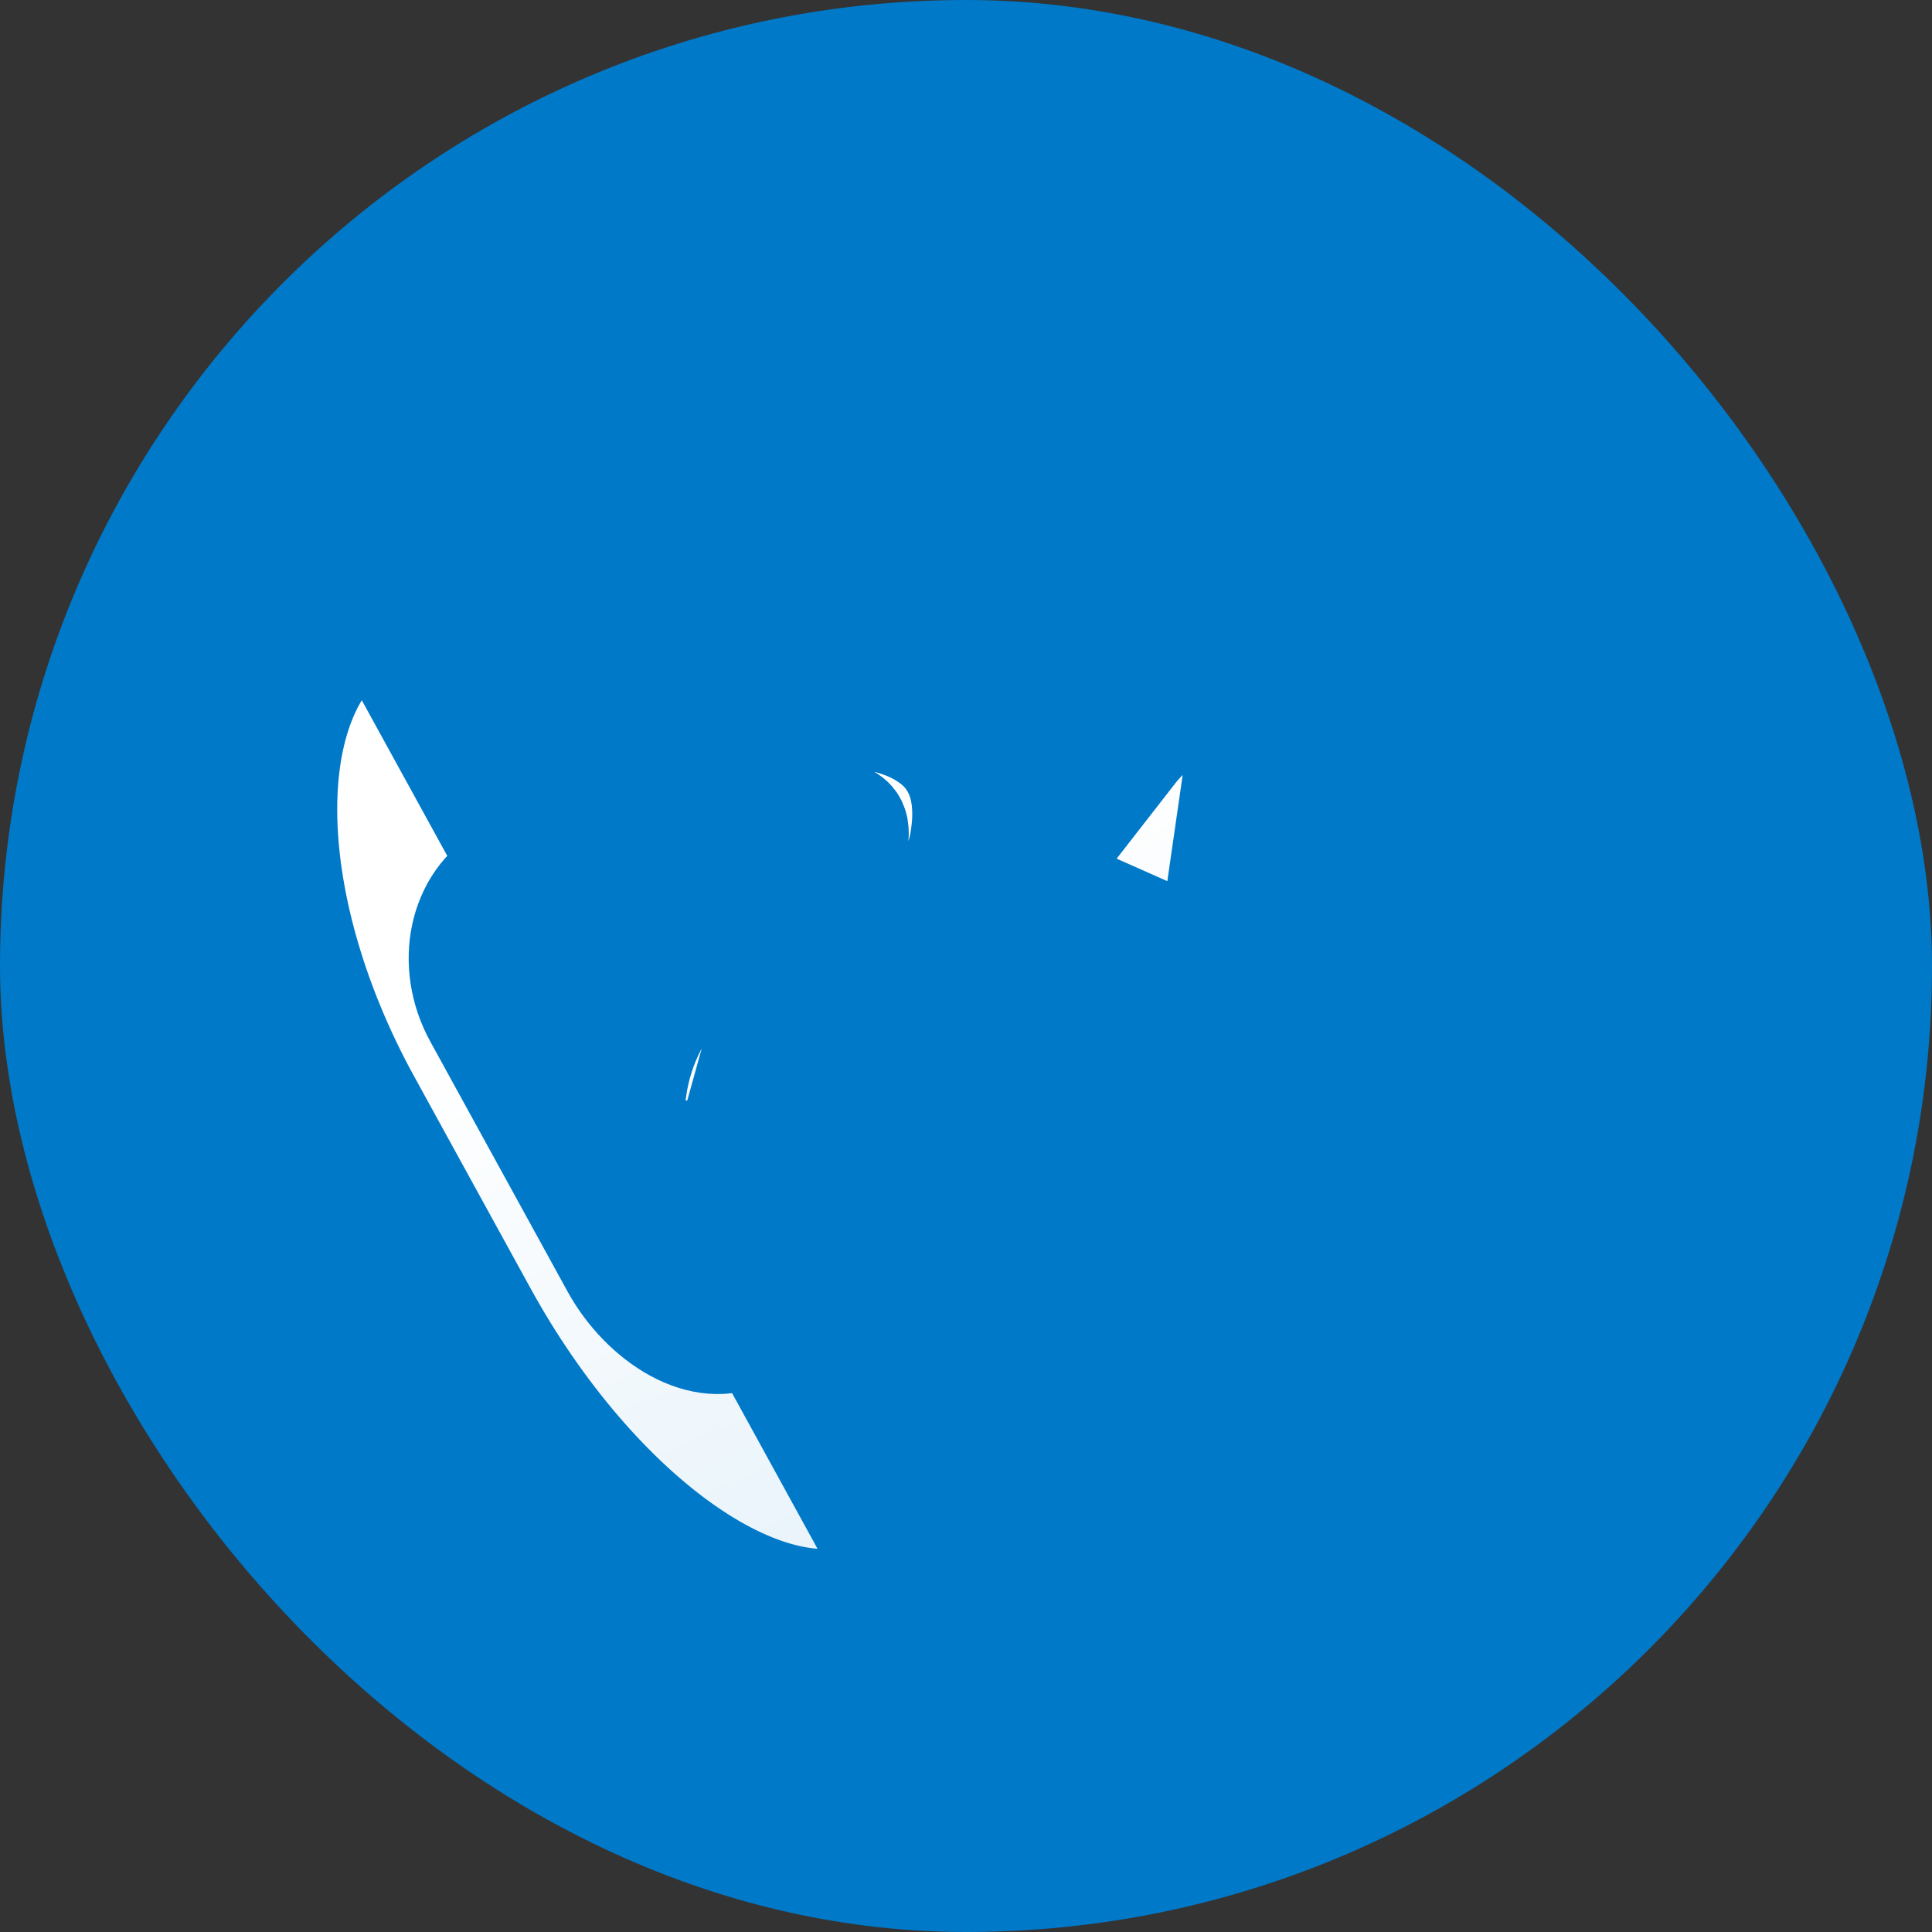 <svg width="120" height="120" viewBox="0 0 120 120" fill="none" xmlns="http://www.w3.org/2000/svg">
<rect x="0" y="0" width="120" height="120" fill="#333333" stroke="none"/>
<rect width="120" height="120" rx="60" fill="#0079C9"/>
<g clip-path="url(#clip0_511_8872)">
<mask id="path-2-outside-1_511_8872" maskUnits="userSpaceOnUse" x="14.945" y="17.781" width="91" height="85" fill="black">
<rect fill="white" x="14.945" y="17.781" width="91" height="85"/>
<path d="M53.411 52.207C53.502 51.582 53.418 51.129 53.152 50.82C52.765 50.369 51.918 50.13 50.7 50.13C49.603 50.13 48.676 50.294 47.944 50.617C47.207 50.94 46.491 51.309 45.799 51.721C45.685 51.79 45.554 51.826 45.421 51.826C44.711 51.826 44.398 51.08 44.279 50.797C44.089 50.334 43.949 49.851 43.859 49.358C43.766 48.881 43.712 48.398 43.696 47.912C43.673 47.203 43.873 46.72 44.288 46.481C44.593 46.316 44.952 46.135 45.382 45.929C45.893 45.692 46.422 45.494 46.963 45.337C47.667 45.137 48.383 44.984 49.107 44.878C50.05 44.743 51.003 44.679 51.956 44.687C54.498 44.687 56.491 45.261 57.88 46.388C59.352 47.588 59.917 49.45 59.558 51.92C59.404 53.05 59.005 54.132 58.388 55.088C57.783 56 57.062 56.829 56.245 57.553C55.411 58.293 54.513 58.957 53.562 59.536C52.622 60.109 51.691 60.64 50.778 61.135C49.741 61.722 48.783 62.444 47.929 63.28C47.26 63.941 46.776 64.768 46.527 65.679L55.291 65.683C55.925 65.683 56.375 65.772 56.709 65.963C56.992 66.126 57.443 66.55 57.304 67.547L56.992 69.704C56.898 70.329 56.652 70.772 56.26 71.028C55.92 71.248 55.523 71.362 55.119 71.355H41.051C40.642 71.349 40.246 71.207 39.926 70.948C39.479 70.607 39.306 70.039 39.417 69.258L39.643 67.701C39.829 66.35 40.245 65.043 40.872 63.835C41.454 62.714 42.164 61.666 42.987 60.711C43.767 59.816 44.63 58.999 45.566 58.272C46.365 57.645 47.206 57.075 48.082 56.565C48.735 56.199 49.377 55.822 50.015 55.433C50.601 55.073 51.167 54.683 51.713 54.263C52.163 53.923 52.577 53.536 52.948 53.11C53.214 52.795 53.371 52.49 53.411 52.207ZM76.624 47.197L74.577 61.374H74.708C75.103 61.374 75.665 61.42 75.994 61.844C76.3 62.21 76.267 62.779 76.194 63.287L75.973 64.8C75.895 65.354 75.752 65.768 75.538 66.068C75.244 66.475 74.765 66.681 74.114 66.681H73.81L73.368 69.749C73.285 70.314 73.092 70.715 72.78 70.977C72.484 71.23 72.048 71.355 71.461 71.355H69.912C69.259 71.355 68.786 71.218 68.468 70.94C68.09 70.621 67.944 70.099 68.044 69.394L68.437 66.681H59.916C59.332 66.681 58.922 66.571 58.625 66.335C58.249 66.039 58.105 65.541 58.199 64.862L58.421 63.344C58.486 62.905 58.567 62.599 58.685 62.353C58.783 62.136 58.895 61.927 59.02 61.726L70.74 46.672C70.97 46.392 71.251 46.093 71.588 45.754C72.051 45.29 72.532 45.055 73.019 45.055H75.129C76.293 45.055 76.584 45.634 76.653 45.976C76.71 46.307 76.699 46.699 76.624 47.197V47.197ZM70.387 54.584C69.78 55.363 66.082 60.176 65.176 61.374H69.202L70.387 54.584ZM85.036 44.943C84.878 44.743 84.573 44.504 84.017 44.504H82.936C82.292 44.504 81.948 44.782 81.773 45.016C81.574 45.296 81.449 45.623 81.41 45.966L79.615 58.396C79.543 58.893 79.577 59.257 79.715 59.519C79.826 59.754 80.127 60.148 80.892 60.148H81.975C82.59 60.148 82.917 59.832 83.066 59.633C83.239 59.393 83.353 59.059 83.416 58.614L84.236 52.938C84.26 52.794 84.307 52.655 84.375 52.526C84.456 52.367 84.561 52.222 84.684 52.094C84.805 51.969 84.947 51.865 85.102 51.787C85.257 51.714 85.427 51.679 85.598 51.683C85.892 51.683 86.024 51.743 86.035 51.765C86.13 51.95 86.158 52.169 86.12 52.437L85.26 58.374C85.186 58.897 85.228 59.277 85.392 59.562C85.513 59.782 85.818 60.149 86.489 60.149H87.644C88.392 60.149 88.716 59.733 88.838 59.495C88.971 59.242 89.066 58.897 89.135 58.408L90.029 52.219C90.135 51.511 90.135 50.879 90.026 50.345C89.91 49.775 89.701 49.301 89.411 48.944C89.105 48.554 88.694 48.262 88.227 48.102C87.773 47.948 87.298 47.873 86.819 47.878C86.096 47.878 85.463 47.992 84.939 48.208L85.232 46.182C85.287 45.794 85.317 45.304 85.036 44.943ZM64.972 20.781C52.624 20.782 41.693 26.883 34.954 36.255L37.527 40.943C38.829 38.837 40.363 36.886 42.099 35.128C47.961 29.214 56.032 25.563 64.972 25.562C73.912 25.563 81.984 29.214 87.845 35.128C93.702 41.048 97.318 49.198 97.319 58.225C97.318 67.253 93.702 75.403 87.845 81.321C81.984 87.236 73.912 90.887 64.972 90.888C64.738 90.888 64.508 90.875 64.275 90.87C64.927 92.189 65.066 93.708 64.664 95.126C64.611 95.31 64.525 95.479 64.457 95.656C64.629 95.658 64.799 95.668 64.972 95.668C85.453 95.666 102.052 78.906 102.053 58.225C102.051 37.545 85.452 20.783 64.972 20.781ZM37.192 50.907C37.441 50.768 37.66 50.581 37.837 50.357C38.014 50.132 38.145 49.874 38.223 49.598C38.301 49.322 38.324 49.034 38.292 48.748C38.259 48.463 38.171 48.188 38.033 47.937L31.739 36.464C31.459 35.958 30.991 35.584 30.439 35.424C29.887 35.265 29.294 35.332 28.791 35.611L25.694 37.35L34.095 52.64L37.192 50.907ZM46.576 83.074C43.633 84.722 39.742 82.166 37.881 78.773L29.363 63.261C27.498 59.869 28.376 55.788 31.319 54.135L31.64 53.955L23.27 38.716C23.19 38.757 23.112 38.793 23.033 38.843C16.226 42.648 16.253 55.84 23.094 68.301L30.327 81.472C37.169 93.931 48.229 102.085 55.039 98.275C55.115 98.232 55.194 98.181 55.267 98.139L46.899 82.895L46.576 83.074ZM55.383 80.674C55.103 80.167 54.636 79.793 54.084 79.633C53.532 79.474 52.94 79.542 52.437 79.823L49.342 81.558L57.741 96.851L60.835 95.12C61.084 94.98 61.303 94.793 61.48 94.567C61.657 94.342 61.789 94.084 61.867 93.808C61.945 93.531 61.969 93.242 61.936 92.956C61.904 92.671 61.816 92.394 61.678 92.143L55.383 80.674Z"/>
</mask>
<path d="M53.411 52.207C53.502 51.582 53.418 51.129 53.152 50.82C52.765 50.369 51.918 50.13 50.7 50.13C49.603 50.13 48.676 50.294 47.944 50.617C47.207 50.94 46.491 51.309 45.799 51.721C45.685 51.79 45.554 51.826 45.421 51.826C44.711 51.826 44.398 51.08 44.279 50.797C44.089 50.334 43.949 49.851 43.859 49.358C43.766 48.881 43.712 48.398 43.696 47.912C43.673 47.203 43.873 46.72 44.288 46.481C44.593 46.316 44.952 46.135 45.382 45.929C45.893 45.692 46.422 45.494 46.963 45.337C47.667 45.137 48.383 44.984 49.107 44.878C50.05 44.743 51.003 44.679 51.956 44.687C54.498 44.687 56.491 45.261 57.88 46.388C59.352 47.588 59.917 49.45 59.558 51.92C59.404 53.05 59.005 54.132 58.388 55.088C57.783 56 57.062 56.829 56.245 57.553C55.411 58.293 54.513 58.957 53.562 59.536C52.622 60.109 51.691 60.64 50.778 61.135C49.741 61.722 48.783 62.444 47.929 63.28C47.26 63.941 46.776 64.768 46.527 65.679L55.291 65.683C55.925 65.683 56.375 65.772 56.709 65.963C56.992 66.126 57.443 66.55 57.304 67.547L56.992 69.704C56.898 70.329 56.652 70.772 56.26 71.028C55.92 71.248 55.523 71.362 55.119 71.355H41.051C40.642 71.349 40.246 71.207 39.926 70.948C39.479 70.607 39.306 70.039 39.417 69.258L39.643 67.701C39.829 66.35 40.245 65.043 40.872 63.835C41.454 62.714 42.164 61.666 42.987 60.711C43.767 59.816 44.63 58.999 45.566 58.272C46.365 57.645 47.206 57.075 48.082 56.565C48.735 56.199 49.377 55.822 50.015 55.433C50.601 55.073 51.167 54.683 51.713 54.263C52.163 53.923 52.577 53.536 52.948 53.11C53.214 52.795 53.371 52.49 53.411 52.207ZM76.624 47.197L74.577 61.374H74.708C75.103 61.374 75.665 61.42 75.994 61.844C76.3 62.21 76.267 62.779 76.194 63.287L75.973 64.8C75.895 65.354 75.752 65.768 75.538 66.068C75.244 66.475 74.765 66.681 74.114 66.681H73.81L73.368 69.749C73.285 70.314 73.092 70.715 72.78 70.977C72.484 71.23 72.048 71.355 71.461 71.355H69.912C69.259 71.355 68.786 71.218 68.468 70.94C68.09 70.621 67.944 70.099 68.044 69.394L68.437 66.681H59.916C59.332 66.681 58.922 66.571 58.625 66.335C58.249 66.039 58.105 65.541 58.199 64.862L58.421 63.344C58.486 62.905 58.567 62.599 58.685 62.353C58.783 62.136 58.895 61.927 59.02 61.726L70.74 46.672C70.97 46.392 71.251 46.093 71.588 45.754C72.051 45.29 72.532 45.055 73.019 45.055H75.129C76.293 45.055 76.584 45.634 76.653 45.976C76.71 46.307 76.699 46.699 76.624 47.197V47.197ZM70.387 54.584C69.78 55.363 66.082 60.176 65.176 61.374H69.202L70.387 54.584ZM85.036 44.943C84.878 44.743 84.573 44.504 84.017 44.504H82.936C82.292 44.504 81.948 44.782 81.773 45.016C81.574 45.296 81.449 45.623 81.41 45.966L79.615 58.396C79.543 58.893 79.577 59.257 79.715 59.519C79.826 59.754 80.127 60.148 80.892 60.148H81.975C82.59 60.148 82.917 59.832 83.066 59.633C83.239 59.393 83.353 59.059 83.416 58.614L84.236 52.938C84.26 52.794 84.307 52.655 84.375 52.526C84.456 52.367 84.561 52.222 84.684 52.094C84.805 51.969 84.947 51.865 85.102 51.787C85.257 51.714 85.427 51.679 85.598 51.683C85.892 51.683 86.024 51.743 86.035 51.765C86.13 51.95 86.158 52.169 86.12 52.437L85.26 58.374C85.186 58.897 85.228 59.277 85.392 59.562C85.513 59.782 85.818 60.149 86.489 60.149H87.644C88.392 60.149 88.716 59.733 88.838 59.495C88.971 59.242 89.066 58.897 89.135 58.408L90.029 52.219C90.135 51.511 90.135 50.879 90.026 50.345C89.91 49.775 89.701 49.301 89.411 48.944C89.105 48.554 88.694 48.262 88.227 48.102C87.773 47.948 87.298 47.873 86.819 47.878C86.096 47.878 85.463 47.992 84.939 48.208L85.232 46.182C85.287 45.794 85.317 45.304 85.036 44.943ZM64.972 20.781C52.624 20.782 41.693 26.883 34.954 36.255L37.527 40.943C38.829 38.837 40.363 36.886 42.099 35.128C47.961 29.214 56.032 25.563 64.972 25.562C73.912 25.563 81.984 29.214 87.845 35.128C93.702 41.048 97.318 49.198 97.319 58.225C97.318 67.253 93.702 75.403 87.845 81.321C81.984 87.236 73.912 90.887 64.972 90.888C64.738 90.888 64.508 90.875 64.275 90.87C64.927 92.189 65.066 93.708 64.664 95.126C64.611 95.31 64.525 95.479 64.457 95.656C64.629 95.658 64.799 95.668 64.972 95.668C85.453 95.666 102.052 78.906 102.053 58.225C102.051 37.545 85.452 20.783 64.972 20.781ZM37.192 50.907C37.441 50.768 37.66 50.581 37.837 50.357C38.014 50.132 38.145 49.874 38.223 49.598C38.301 49.322 38.324 49.034 38.292 48.748C38.259 48.463 38.171 48.188 38.033 47.937L31.739 36.464C31.459 35.958 30.991 35.584 30.439 35.424C29.887 35.265 29.294 35.332 28.791 35.611L25.694 37.35L34.095 52.64L37.192 50.907ZM46.576 83.074C43.633 84.722 39.742 82.166 37.881 78.773L29.363 63.261C27.498 59.869 28.376 55.788 31.319 54.135L31.64 53.955L23.27 38.716C23.19 38.757 23.112 38.793 23.033 38.843C16.226 42.648 16.253 55.84 23.094 68.301L30.327 81.472C37.169 93.931 48.229 102.085 55.039 98.275C55.115 98.232 55.194 98.181 55.267 98.139L46.899 82.895L46.576 83.074ZM55.383 80.674C55.103 80.167 54.636 79.793 54.084 79.633C53.532 79.474 52.94 79.542 52.437 79.823L49.342 81.558L57.741 96.851L60.835 95.12C61.084 94.98 61.303 94.793 61.48 94.567C61.657 94.342 61.789 94.084 61.867 93.808C61.945 93.531 61.969 93.242 61.936 92.956C61.904 92.671 61.816 92.394 61.678 92.143L55.383 80.674Z" fill="url(#paint0_linear_511_8872)"/>
<path d="M53.411 52.207C53.502 51.582 53.418 51.129 53.152 50.82C52.765 50.369 51.918 50.13 50.7 50.13C49.603 50.13 48.676 50.294 47.944 50.617C47.207 50.94 46.491 51.309 45.799 51.721C45.685 51.79 45.554 51.826 45.421 51.826C44.711 51.826 44.398 51.08 44.279 50.797C44.089 50.334 43.949 49.851 43.859 49.358C43.766 48.881 43.712 48.398 43.696 47.912C43.673 47.203 43.873 46.72 44.288 46.481C44.593 46.316 44.952 46.135 45.382 45.929C45.893 45.692 46.422 45.494 46.963 45.337C47.667 45.137 48.383 44.984 49.107 44.878C50.05 44.743 51.003 44.679 51.956 44.687C54.498 44.687 56.491 45.261 57.88 46.388C59.352 47.588 59.917 49.45 59.558 51.92C59.404 53.05 59.005 54.132 58.388 55.088C57.783 56 57.062 56.829 56.245 57.553C55.411 58.293 54.513 58.957 53.562 59.536C52.622 60.109 51.691 60.64 50.778 61.135C49.741 61.722 48.783 62.444 47.929 63.28C47.26 63.941 46.776 64.768 46.527 65.679L55.291 65.683C55.925 65.683 56.375 65.772 56.709 65.963C56.992 66.126 57.443 66.55 57.304 67.547L56.992 69.704C56.898 70.329 56.652 70.772 56.26 71.028C55.92 71.248 55.523 71.362 55.119 71.355H41.051C40.642 71.349 40.246 71.207 39.926 70.948C39.479 70.607 39.306 70.039 39.417 69.258L39.643 67.701C39.829 66.35 40.245 65.043 40.872 63.835C41.454 62.714 42.164 61.666 42.987 60.711C43.767 59.816 44.63 58.999 45.566 58.272C46.365 57.645 47.206 57.075 48.082 56.565C48.735 56.199 49.377 55.822 50.015 55.433C50.601 55.073 51.167 54.683 51.713 54.263C52.163 53.923 52.577 53.536 52.948 53.11C53.214 52.795 53.371 52.49 53.411 52.207ZM76.624 47.197L74.577 61.374H74.708C75.103 61.374 75.665 61.42 75.994 61.844C76.3 62.21 76.267 62.779 76.194 63.287L75.973 64.8C75.895 65.354 75.752 65.768 75.538 66.068C75.244 66.475 74.765 66.681 74.114 66.681H73.81L73.368 69.749C73.285 70.314 73.092 70.715 72.78 70.977C72.484 71.23 72.048 71.355 71.461 71.355H69.912C69.259 71.355 68.786 71.218 68.468 70.94C68.09 70.621 67.944 70.099 68.044 69.394L68.437 66.681H59.916C59.332 66.681 58.922 66.571 58.625 66.335C58.249 66.039 58.105 65.541 58.199 64.862L58.421 63.344C58.486 62.905 58.567 62.599 58.685 62.353C58.783 62.136 58.895 61.927 59.02 61.726L70.74 46.672C70.97 46.392 71.251 46.093 71.588 45.754C72.051 45.29 72.532 45.055 73.019 45.055H75.129C76.293 45.055 76.584 45.634 76.653 45.976C76.71 46.307 76.699 46.699 76.624 47.197V47.197ZM70.387 54.584C69.78 55.363 66.082 60.176 65.176 61.374H69.202L70.387 54.584ZM85.036 44.943C84.878 44.743 84.573 44.504 84.017 44.504H82.936C82.292 44.504 81.948 44.782 81.773 45.016C81.574 45.296 81.449 45.623 81.41 45.966L79.615 58.396C79.543 58.893 79.577 59.257 79.715 59.519C79.826 59.754 80.127 60.148 80.892 60.148H81.975C82.59 60.148 82.917 59.832 83.066 59.633C83.239 59.393 83.353 59.059 83.416 58.614L84.236 52.938C84.26 52.794 84.307 52.655 84.375 52.526C84.456 52.367 84.561 52.222 84.684 52.094C84.805 51.969 84.947 51.865 85.102 51.787C85.257 51.714 85.427 51.679 85.598 51.683C85.892 51.683 86.024 51.743 86.035 51.765C86.13 51.95 86.158 52.169 86.12 52.437L85.26 58.374C85.186 58.897 85.228 59.277 85.392 59.562C85.513 59.782 85.818 60.149 86.489 60.149H87.644C88.392 60.149 88.716 59.733 88.838 59.495C88.971 59.242 89.066 58.897 89.135 58.408L90.029 52.219C90.135 51.511 90.135 50.879 90.026 50.345C89.91 49.775 89.701 49.301 89.411 48.944C89.105 48.554 88.694 48.262 88.227 48.102C87.773 47.948 87.298 47.873 86.819 47.878C86.096 47.878 85.463 47.992 84.939 48.208L85.232 46.182C85.287 45.794 85.317 45.304 85.036 44.943ZM64.972 20.781C52.624 20.782 41.693 26.883 34.954 36.255L37.527 40.943C38.829 38.837 40.363 36.886 42.099 35.128C47.961 29.214 56.032 25.563 64.972 25.562C73.912 25.563 81.984 29.214 87.845 35.128C93.702 41.048 97.318 49.198 97.319 58.225C97.318 67.253 93.702 75.403 87.845 81.321C81.984 87.236 73.912 90.887 64.972 90.888C64.738 90.888 64.508 90.875 64.275 90.87C64.927 92.189 65.066 93.708 64.664 95.126C64.611 95.31 64.525 95.479 64.457 95.656C64.629 95.658 64.799 95.668 64.972 95.668C85.453 95.666 102.052 78.906 102.053 58.225C102.051 37.545 85.452 20.783 64.972 20.781ZM37.192 50.907C37.441 50.768 37.66 50.581 37.837 50.357C38.014 50.132 38.145 49.874 38.223 49.598C38.301 49.322 38.324 49.034 38.292 48.748C38.259 48.463 38.171 48.188 38.033 47.937L31.739 36.464C31.459 35.958 30.991 35.584 30.439 35.424C29.887 35.265 29.294 35.332 28.791 35.611L25.694 37.35L34.095 52.64L37.192 50.907ZM46.576 83.074C43.633 84.722 39.742 82.166 37.881 78.773L29.363 63.261C27.498 59.869 28.376 55.788 31.319 54.135L31.64 53.955L23.27 38.716C23.19 38.757 23.112 38.793 23.033 38.843C16.226 42.648 16.253 55.84 23.094 68.301L30.327 81.472C37.169 93.931 48.229 102.085 55.039 98.275C55.115 98.232 55.194 98.181 55.267 98.139L46.899 82.895L46.576 83.074ZM55.383 80.674C55.103 80.167 54.636 79.793 54.084 79.633C53.532 79.474 52.94 79.542 52.437 79.823L49.342 81.558L57.741 96.851L60.835 95.12C61.084 94.98 61.303 94.793 61.48 94.567C61.657 94.342 61.789 94.084 61.867 93.808C61.945 93.531 61.969 93.242 61.936 92.956C61.904 92.671 61.816 92.394 61.678 92.143L55.383 80.674Z" stroke="#0079C9" stroke-width="6" mask="url(#path-2-outside-1_511_8872)"/>
</g>
<defs>
<linearGradient id="paint0_linear_511_8872" x1="38.303" y1="18.759" x2="77.261" y2="113.145" gradientUnits="userSpaceOnUse">
<stop offset="0.38" stop-color="white"/>
<stop offset="1" stop-color="#DAECF7"/>
</linearGradient>
<clipPath id="clip0_511_8872">
<rect width="89" height="83" fill="white" transform="translate(15.5 18.5)"/>
</clipPath>
</defs>
</svg>
